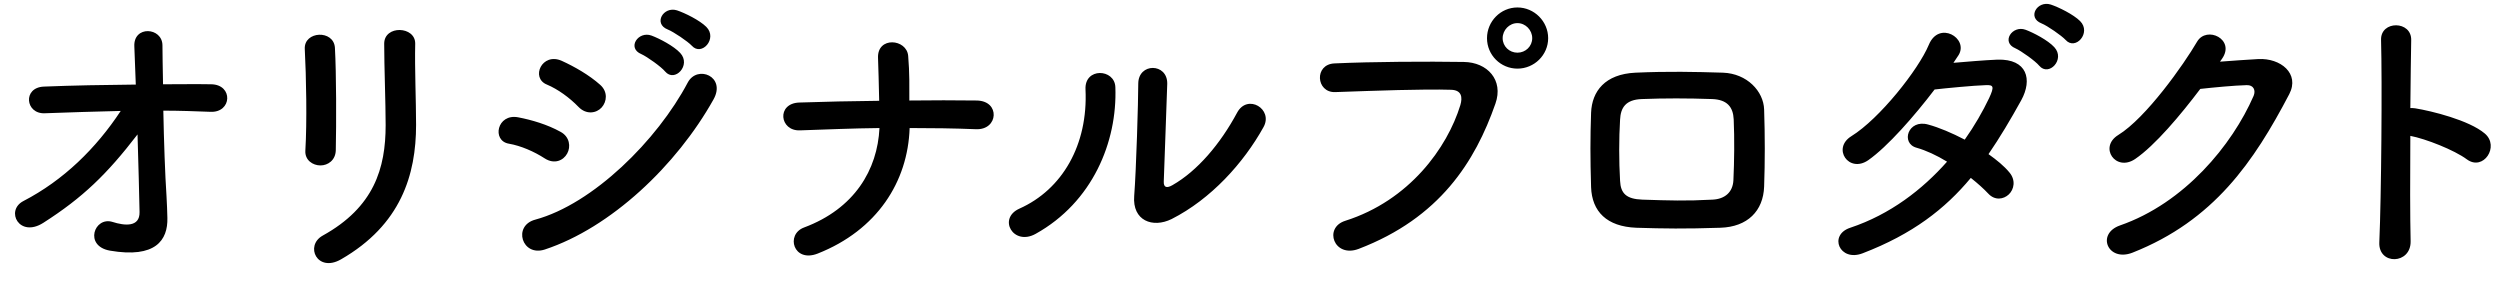 <svg width="276" height="31" viewBox="0 0 276 31" fill="none" xmlns="http://www.w3.org/2000/svg">
<path d="M18.031 12.216C18.095 15.576 18.223 19.256 18.383 21.656C18.447 22.648 18.447 23.192 18.479 24.056C18.543 26.52 17.167 28.536 12.143 27.672C9.231 27.16 10.415 23.864 12.431 24.504C13.743 24.92 15.439 25.112 15.407 23.416C15.375 21.528 15.279 18.2 15.183 14.84C11.791 19.256 9.135 21.816 4.783 24.6C2.127 26.296 0.559 23.256 2.575 22.2C7.023 19.896 10.607 16.376 13.327 12.248C10.479 12.312 7.631 12.408 4.943 12.504C2.799 12.6 2.479 9.656 4.847 9.56C8.047 9.432 11.535 9.368 14.991 9.336C14.927 7.512 14.863 5.976 14.831 5.144C14.703 2.776 17.935 3 17.935 5.016C17.935 5.912 17.967 7.48 17.999 9.304C19.823 9.304 21.615 9.272 23.311 9.304C25.775 9.336 25.615 12.472 23.215 12.344C21.551 12.28 19.791 12.216 18.031 12.216ZM37.071 16.6C37.039 17.688 36.207 18.264 35.375 18.264C34.543 18.264 33.647 17.688 33.711 16.632C33.903 13.464 33.807 8.44 33.647 5.4C33.551 3.416 36.847 3.256 36.975 5.272C37.135 8.152 37.135 13.624 37.071 16.6ZM37.647 28.632C35.023 30.136 33.615 27.128 35.631 26.008C41.295 22.872 42.575 18.584 42.575 13.816C42.575 11.32 42.415 7.352 42.415 4.824C42.415 2.744 45.871 2.872 45.839 4.824C45.775 7.544 45.935 11.128 45.935 13.784C45.935 19.288 44.271 24.824 37.647 28.632ZM76.376 5.048C75.928 4.568 74.36 3.512 73.72 3.256C72.088 2.616 73.24 0.664 74.744 1.144C75.608 1.432 77.24 2.232 77.976 2.968C79.256 4.248 77.464 6.264 76.376 5.048ZM73.432 7.896C73.016 7.384 71.448 6.264 70.808 5.976C69.176 5.304 70.456 3.384 71.928 3.928C72.792 4.248 74.392 5.08 75.096 5.848C76.344 7.192 74.488 9.144 73.432 7.896ZM66.424 11.864C65.848 12.504 64.728 12.696 63.864 11.8C62.872 10.776 61.592 9.848 60.376 9.336C58.552 8.6 59.832 5.752 62.008 6.712C63.416 7.352 65.048 8.28 66.264 9.368C67.128 10.136 67 11.224 66.424 11.864ZM78.776 10.968C74.68 18.296 67.416 25.144 60.152 27.544C57.624 28.376 56.568 24.92 59.096 24.248C65.464 22.52 72.568 15.48 75.928 9.112C76.984 7.128 80.184 8.44 78.776 10.968ZM62.616 16.952C62.2 17.72 61.208 18.168 60.152 17.496C58.968 16.728 57.496 16.088 56.184 15.864C54.264 15.544 54.872 12.504 57.208 12.952C58.712 13.24 60.44 13.752 61.88 14.552C62.904 15.096 63.032 16.216 62.616 16.952ZM100.423 14.136C100.231 20.056 96.838 25.4 90.278 27.992C87.591 29.048 86.695 25.88 88.775 25.112C94.343 23.032 96.871 18.744 97.094 14.136C94.15 14.168 91.207 14.296 88.326 14.392C86.055 14.488 85.703 11.416 88.231 11.32C91.079 11.224 94.055 11.16 97.062 11.128C97.031 9.272 96.966 7.48 96.934 6.392C96.838 3.992 100.103 4.28 100.263 6.168C100.423 8.056 100.391 9.592 100.391 11.096C102.951 11.064 105.447 11.064 107.847 11.096C109.159 11.128 109.735 11.928 109.703 12.728C109.671 13.528 108.999 14.328 107.719 14.264C105.351 14.168 102.887 14.136 100.423 14.136ZM139.488 14.04C137.28 18.008 133.696 21.976 129.344 24.184C127.264 25.208 124.992 24.376 125.216 21.624C125.44 18.744 125.664 11.128 125.664 9.24C125.664 6.904 128.896 6.936 128.864 9.24C128.832 10.488 128.512 18.936 128.48 20.024C128.448 20.728 128.832 20.792 129.44 20.44C132.192 18.872 134.72 15.896 136.576 12.44C137.728 10.296 140.608 12.056 139.488 14.04ZM114.336 25.816C111.872 27.192 110.112 24.12 112.544 23.032C117.28 20.92 120.128 15.992 119.84 9.88C119.712 7.416 123.072 7.576 123.136 9.624C123.36 15.672 120.608 22.328 114.336 25.816ZM170.917 4.216C170.917 6.072 169.381 7.576 167.525 7.576C165.669 7.576 164.165 6.072 164.165 4.216C164.165 2.36 165.669 0.824 167.525 0.824C169.381 0.824 170.917 2.36 170.917 4.216ZM149.989 27.48C147.269 28.504 146.085 25.144 148.517 24.376C155.589 22.136 159.781 16.312 161.221 11.608C161.477 10.744 161.381 9.944 160.197 9.912C157.061 9.816 152.005 10.008 147.397 10.168C145.285 10.232 145.061 7.096 147.333 7C151.557 6.808 157.541 6.776 161.605 6.84C164.197 6.872 166.021 8.824 165.093 11.448C162.853 17.848 158.949 24.056 149.989 27.48ZM169.157 4.216C169.157 3.32 168.421 2.552 167.525 2.552C166.629 2.552 165.893 3.32 165.893 4.216C165.893 5.112 166.629 5.816 167.525 5.816C168.421 5.816 169.157 5.112 169.157 4.216ZM194.76 20.6C194.664 23.288 192.936 25.048 189.928 25.144C185.96 25.272 183.752 25.24 180.648 25.144C177.384 25.016 175.752 23.352 175.656 20.664C175.56 17.496 175.56 15.192 175.656 12.44C175.752 10.072 177.192 8.184 180.552 8.024C184.136 7.864 187.112 7.928 190.216 8.024C192.872 8.12 194.696 10.072 194.76 12.088C194.856 15 194.856 17.848 194.76 20.6ZM191.368 19.896C191.464 17.784 191.496 15.32 191.4 13.176C191.336 11.8 190.664 11 189.032 10.936C186.28 10.84 183.752 10.84 181.256 10.936C179.464 11 178.92 11.896 178.856 13.208C178.728 15.288 178.728 17.784 178.856 19.96C178.92 21.368 179.56 21.976 181.32 22.04C184.232 22.136 186.152 22.2 189.064 22.04C190.408 21.976 191.304 21.24 191.368 19.896ZM228.043 4.408C227.595 3.928 226.027 2.84 225.387 2.584C223.755 1.944 224.907 0.024 226.411 0.504C227.275 0.792 228.907 1.592 229.643 2.328C230.923 3.608 229.131 5.624 228.043 4.408ZM225.131 7.256C224.715 6.744 223.147 5.624 222.507 5.336C220.875 4.664 222.155 2.744 223.627 3.288C224.491 3.608 226.091 4.44 226.795 5.208C228.043 6.552 226.187 8.504 225.131 7.256ZM217.579 19.64C214.731 23.064 211.147 25.848 205.643 27.96C203.083 28.952 201.835 25.944 204.267 25.144C208.683 23.672 212.235 20.92 214.955 17.848C213.803 17.144 212.619 16.6 211.595 16.312C209.803 15.832 210.635 13.112 212.875 13.752C214.059 14.072 215.499 14.68 216.907 15.416C217.995 13.88 218.891 12.312 219.595 10.84C220.203 9.528 220.075 9.368 219.243 9.4C217.963 9.432 214.667 9.752 213.579 9.88C211.339 12.824 208.395 16.184 206.251 17.688C204.107 19.16 202.219 16.376 204.395 15.032C207.499 13.112 211.787 7.704 212.939 4.952C214.059 2.232 217.355 4.216 216.235 6.072C216.075 6.328 215.883 6.616 215.659 6.936C217.227 6.808 218.987 6.648 220.523 6.584C223.819 6.488 224.395 8.792 223.147 11.064C221.963 13.208 220.779 15.192 219.531 17.016C220.427 17.656 221.259 18.328 221.835 19.032C222.571 19.896 222.347 20.92 221.771 21.464C221.195 22.008 220.235 22.168 219.499 21.368C219.019 20.856 218.347 20.248 217.579 19.64ZM245.311 6.488L245.087 6.808C246.463 6.712 248.031 6.584 249.311 6.52C251.775 6.392 253.919 8.12 252.735 10.392C248.831 17.848 244.415 24.344 235.423 27.896C232.703 28.952 231.391 25.816 234.047 24.888C241.151 22.424 246.431 16.024 248.799 10.584C249.055 9.976 248.799 9.368 248.031 9.4C246.687 9.432 244.351 9.656 242.911 9.816C240.735 12.696 237.919 16.056 235.711 17.56C233.567 19 231.679 16.248 233.855 14.904C236.927 13.016 241.087 7.128 242.559 4.6C243.615 2.808 246.815 4.344 245.311 6.488ZM266.101 15C266.069 19.416 266.069 24.024 266.133 26.616C266.197 29.208 262.549 29.304 262.677 26.744C262.901 21.56 262.997 9.016 262.869 4.408C262.805 2.232 266.261 2.264 266.197 4.44C266.165 6.008 266.133 8.792 266.101 11.928C266.261 11.928 266.453 11.928 266.645 11.96C268.437 12.248 272.597 13.272 274.325 14.744C275.989 16.152 274.165 18.936 272.341 17.592C270.965 16.568 267.797 15.32 266.101 15Z" fill="black"/>
</svg>
